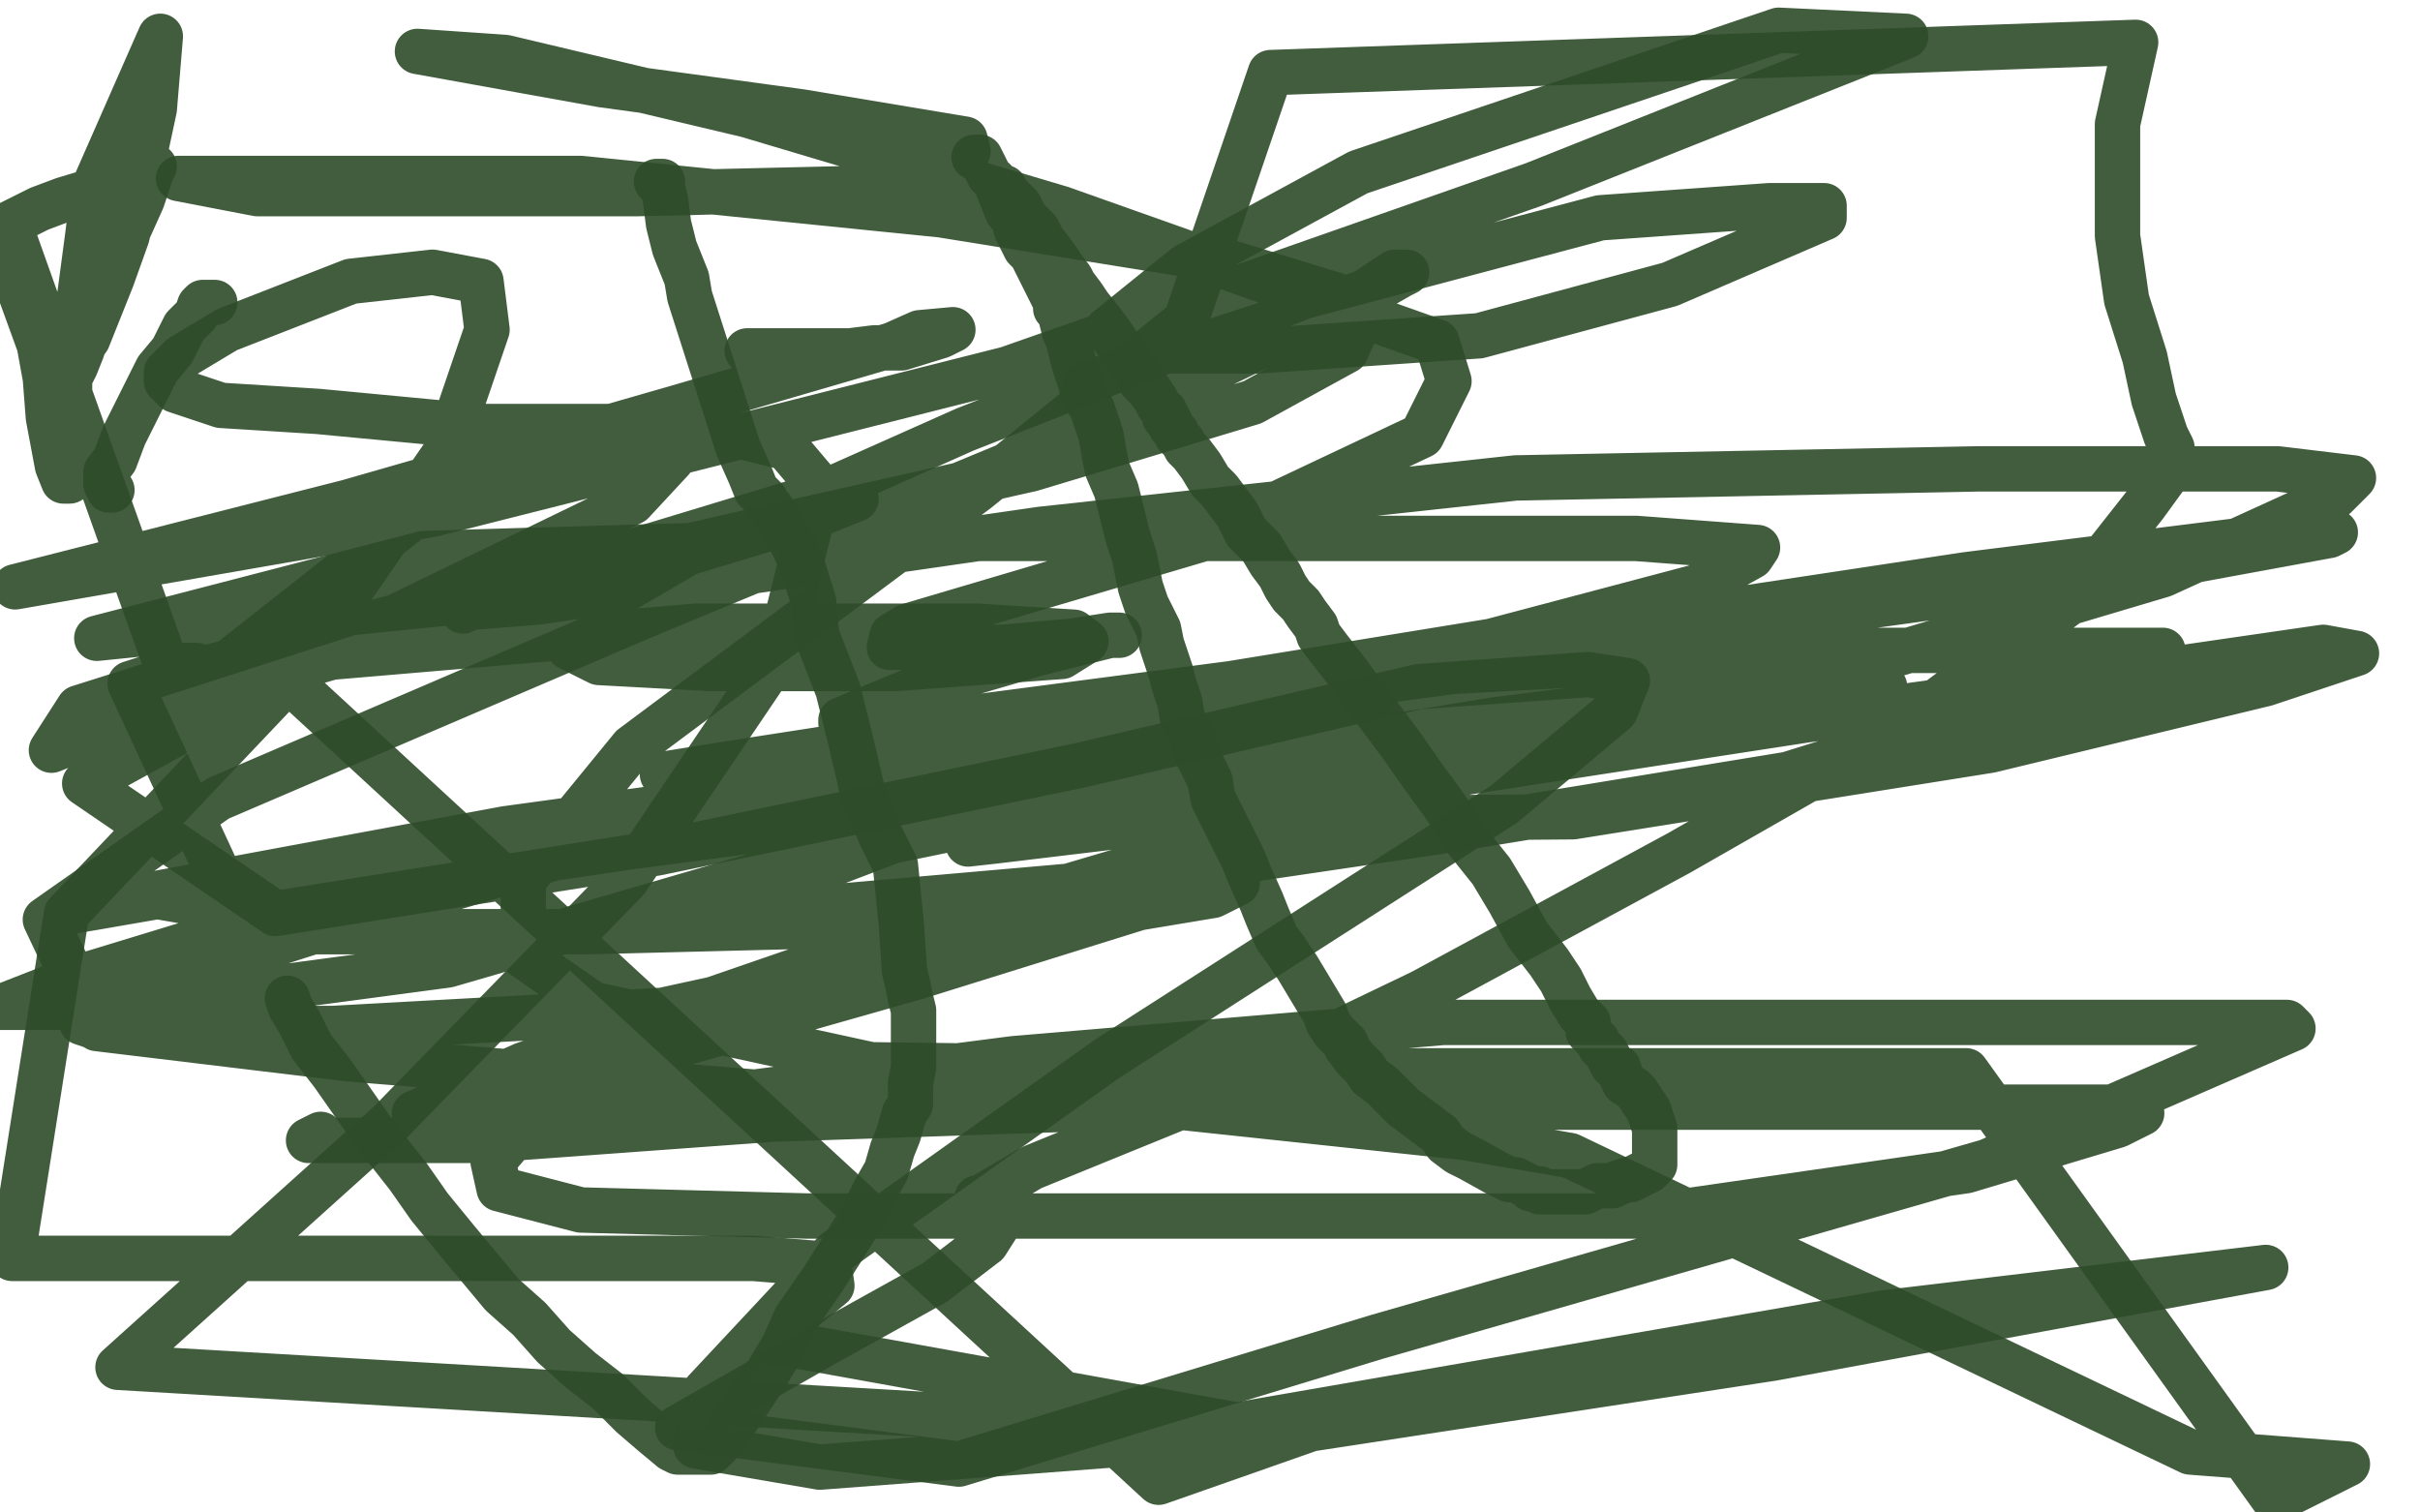 <?xml version="1.0" standalone="no"?>
<!DOCTYPE svg PUBLIC "-//W3C//DTD SVG 1.1//EN"
"http://www.w3.org/Graphics/SVG/1.1/DTD/svg11.dtd">

<svg width="800" height="500" version="1.1" xmlns="http://www.w3.org/2000/svg" xmlns:xlink="http://www.w3.org/1999/xlink" style="stroke-antialiasing: false"><desc>This SVG has been created on https://colorillo.com/</desc><rect x='0' y='0' width='800' height='500' style='fill: rgb(255,255,255); stroke-width:0' /><polyline points="217,60 219,60 219,60 219,62 219,62 220,66 220,66 221,74 221,74 223,82 223,82 227,92 227,92 228,98 244,148 248,157 250,162 252,164 253,165 253,166 255,168 257,171 261,178 265,186 269,199 270,210 277,228 281,244 285,261 291,276 296,286 297,296 298,306 299,321 300,325 301,330 302,334 302,336 302,340 302,345 302,348 302,353 301,358 301,365 299,368 297,375 295,380 293,387 289,394 284,404 279,412 272,423 263,436 259,445 253,455 247,464 243,470 239,476 237,478 236,479 235,480 234,480 233,480 231,480 228,480 227,480 225,480 224,480 222,479 216,474 209,468 201,460 192,453 183,445 175,436 166,428 151,410 142,399 135,389 124,375 117,365 110,355 103,346 99,338 96,333 95,330" style="fill: none; stroke: #2e4c2a; stroke-width: 15; stroke-linejoin: round; stroke-linecap: round; stroke-antialiasing: false; stroke-antialias: 0; opacity: 0.9"/>
<polyline points="322,52 324,52 324,52 325,54 325,54 327,58 327,58 329,60 329,60 331,65 333,70 335,72 336,76 339,82 341,84 343,88 345,92 348,98 349,100 349,101 349,102 351,104 351,106 352,110 353,112 354,116 355,120 357,126 358,130 361,135 364,144 365,150 366,155 369,162 371,170 373,178 375,184 377,194 379,200 383,208 384,213 387,222 388,226 390,232 391,238 394,243 396,250 400,258 401,264 404,270 408,278 411,284 413,289 417,298 419,303 422,310 425,314 429,320 432,325 435,330 438,335 439,338 441,341 443,343 445,345 445,346 448,350 451,353 453,356 457,359 460,362 464,366 468,369 472,372 476,375 478,378 482,381 486,383 495,388 499,390 501,390 503,391 505,392 506,393 507,393 509,393 509,394 511,394 513,394 514,394 515,394 517,394 519,394 520,394 522,394 524,394 528,392 530,392 531,392 532,392 533,392 535,391 538,390 539,390 541,389 543,388 545,387 546,386 547,385 547,382 547,379 547,376 547,373 546,370 545,367 543,364 541,361 540,360 537,358 536,356 535,353 533,352 531,348 529,346 528,344 525,341 525,338 522,335 519,330 516,324 512,318 505,309 499,298 493,288 485,278 478,267 470,256 463,246 457,238 451,230 446,223 439,214 436,210 435,207 432,203 430,200 427,197 425,194 423,190 420,186 417,181 412,176 409,170 403,162 400,159 397,154 394,150 392,148 391,146 389,144 389,143 388,142 387,141 387,140 386,138 385,138 385,136 383,134 382,132 380,129 377,126 376,123 373,119 371,116 369,113 367,110 364,106 360,101 358,98 355,94 354,92 351,88 349,85 346,81 345,80 343,76 341,74 339,72 337,68 336,67 334,65 333,64 332,63 332,62 331,62" style="fill: none; stroke: #2e4c2a; stroke-width: 15; stroke-linejoin: round; stroke-linecap: round; stroke-antialiasing: false; stroke-antialias: 0; opacity: 0.9"/>
<polyline points="359,127 373,122 373,122 419,107 419,107 429,104 429,104 456,95 456,95 463,91 463,91 465,90 464,90 461,90 452,96 428,109 347,148 306,165 212,204 72,264 15,304 32,340 115,350 249,361 390,366 484,376 519,382 724,480 776,484 752,496 650,354 447,354 288,352 196,332 173,316 173,291 209,247 323,162 392,106 420,24 706,14 700,41 700,78 703,99 709,118 712,132 716,144 718,148 718,152 717,156 709,167 683,200 632,238 555,282 470,328 395,364 341,386 324,396 323,396 329,396 331,396 333,396 333,397 333,400 326,411 309,424 273,444 224,472 317,484 455,442 657,384 758,340 756,338 719,338 617,338 477,338 335,350 211,366 145,368 137,368 173,352 289,312 441,267 594,226 715,190 772,164 778,158 753,155 654,155 501,158 344,175 178,199 153,201 153,202 169,194 243,177 341,155 414,133 445,116 449,107 443,98 404,86 311,71 192,59 59,59 85,64 211,64 296,62 320,50 319,46 265,37 199,28 138,17 167,19 247,38 351,69 475,113 479,126 470,144 398,178 300,207 295,210 294,214 306,214 331,214 354,212 367,210 370,210 367,210 343,216 302,228 278,238 278,239 293,239 327,239 383,231 427,225 452,222 453,220 445,221 385,229 282,248 105,299 23,324 0,333 3,333 43,333 148,319 265,285 352,256 369,246 368,246 311,252 262,261 167,274 43,297 20,302 19,302 31,300 83,291 189,276 301,260 387,249 439,236 452,234 451,233 417,236 357,246 299,253 259,266 253,269 258,271 293,271 387,271 520,270 658,248 749,226 779,216 768,214 706,223 597,238 480,256 379,272 329,278 320,279 345,273 424,258 523,247 613,231 623,227 619,226 589,226 494,238 359,260 208,280 73,300 50,296 149,280 288,262 331,254 336,254 331,254 299,260 219,273 138,297 72,318 35,332 27,338 33,340 110,340 219,334 329,310 415,284 451,264 455,258 449,257 423,257 363,264 295,278 253,294 241,299 239,300 273,300 353,293 475,275 591,256 681,228 714,218 715,215 695,215 607,215 480,222 361,238 231,255 219,256 244,252 341,237 474,221 613,201 721,186 770,177 772,176 762,176 650,190 531,208 409,226 316,240 277,249 284,247 323,237 407,226 493,212 561,194 579,184 581,181 541,178 446,178 307,178 140,183 32,211 151,199 259,182 270,178 269,178 245,178 130,198 43,226 81,308 194,308 353,304 401,296 409,292 408,292 380,299 303,323 222,346 174,371 163,384 165,393 192,400 267,402 431,402 546,402 650,387 700,372 708,368 698,366 631,366 514,366 373,366 255,370 159,377 103,377 102,377 106,375" style="fill: none; stroke: #2e4c2a; stroke-width: 15; stroke-linejoin: round; stroke-linecap: round; stroke-antialiasing: false; stroke-antialias: 0; opacity: 0.9"/>
<polyline points="247,116 253,116 253,116 265,116 265,116 274,116 274,116 277,116 281,116 289,115 298,115 311,111 315,109 304,110 295,114 223,135 115,166 5,194 143,170 333,122 507,61 630,12 588,10 449,57 392,88 366,109 364,114 373,116 416,116 489,111 552,94 603,72 603,68 585,68 529,72 431,98 319,142 227,183 191,204 188,214 198,219 235,221 296,221 351,217 359,212 355,209 323,207 230,207 89,219 383,490 440,470 447,468 425,474 253,443 275,425 274,418 249,416 171,416 4,416 22,302 96,224 147,150 161,109 159,93 143,90 116,93 75,109 60,118 55,123 55,126 58,129 73,134 105,136 158,141 201,141 236,142 260,148 271,161 257,217 207,291 129,371 39,452 398,473 623,434 749,419 586,449 429,473 271,485 230,478 233,460 276,414 366,350 497,266 534,235 538,225 525,223 469,227 357,253 217,282 91,302 28,259 110,214 209,166 222,152 221,148 203,148 153,158 59,232 210,188 273,169 283,165 282,164 263,166 197,186 64,222 26,234 17,248 47,236 63,224 65,220 55,220 3,74 13,69 21,66 31,63 41,60 48,56 50,55 51,55 50,57 47,66 38,86 31,104 27,116 25,121 24,123 24,119 29,112 37,92 42,78 51,36 53,12 31,62 29,78 23,123 23,143 23,158 23,159 22,159 21,159 19,154 16,138 15,125 13,114 5,92" style="fill: none; stroke: #2e4c2a; stroke-width: 15; stroke-linejoin: round; stroke-linecap: round; stroke-antialiasing: false; stroke-antialias: 0; opacity: 0.9"/>
<polyline points="70,100 71,100 69,100 67,100 66,101 65,104 61,108 57,116 52,122 46,134 41,144 38,152 35,156 35,159 35,160 36,162 37,162" style="fill: none; stroke: #2e4c2a; stroke-width: 15; stroke-linejoin: round; stroke-linecap: round; stroke-antialiasing: false; stroke-antialias: 0; opacity: 0.9"/>
</svg>
